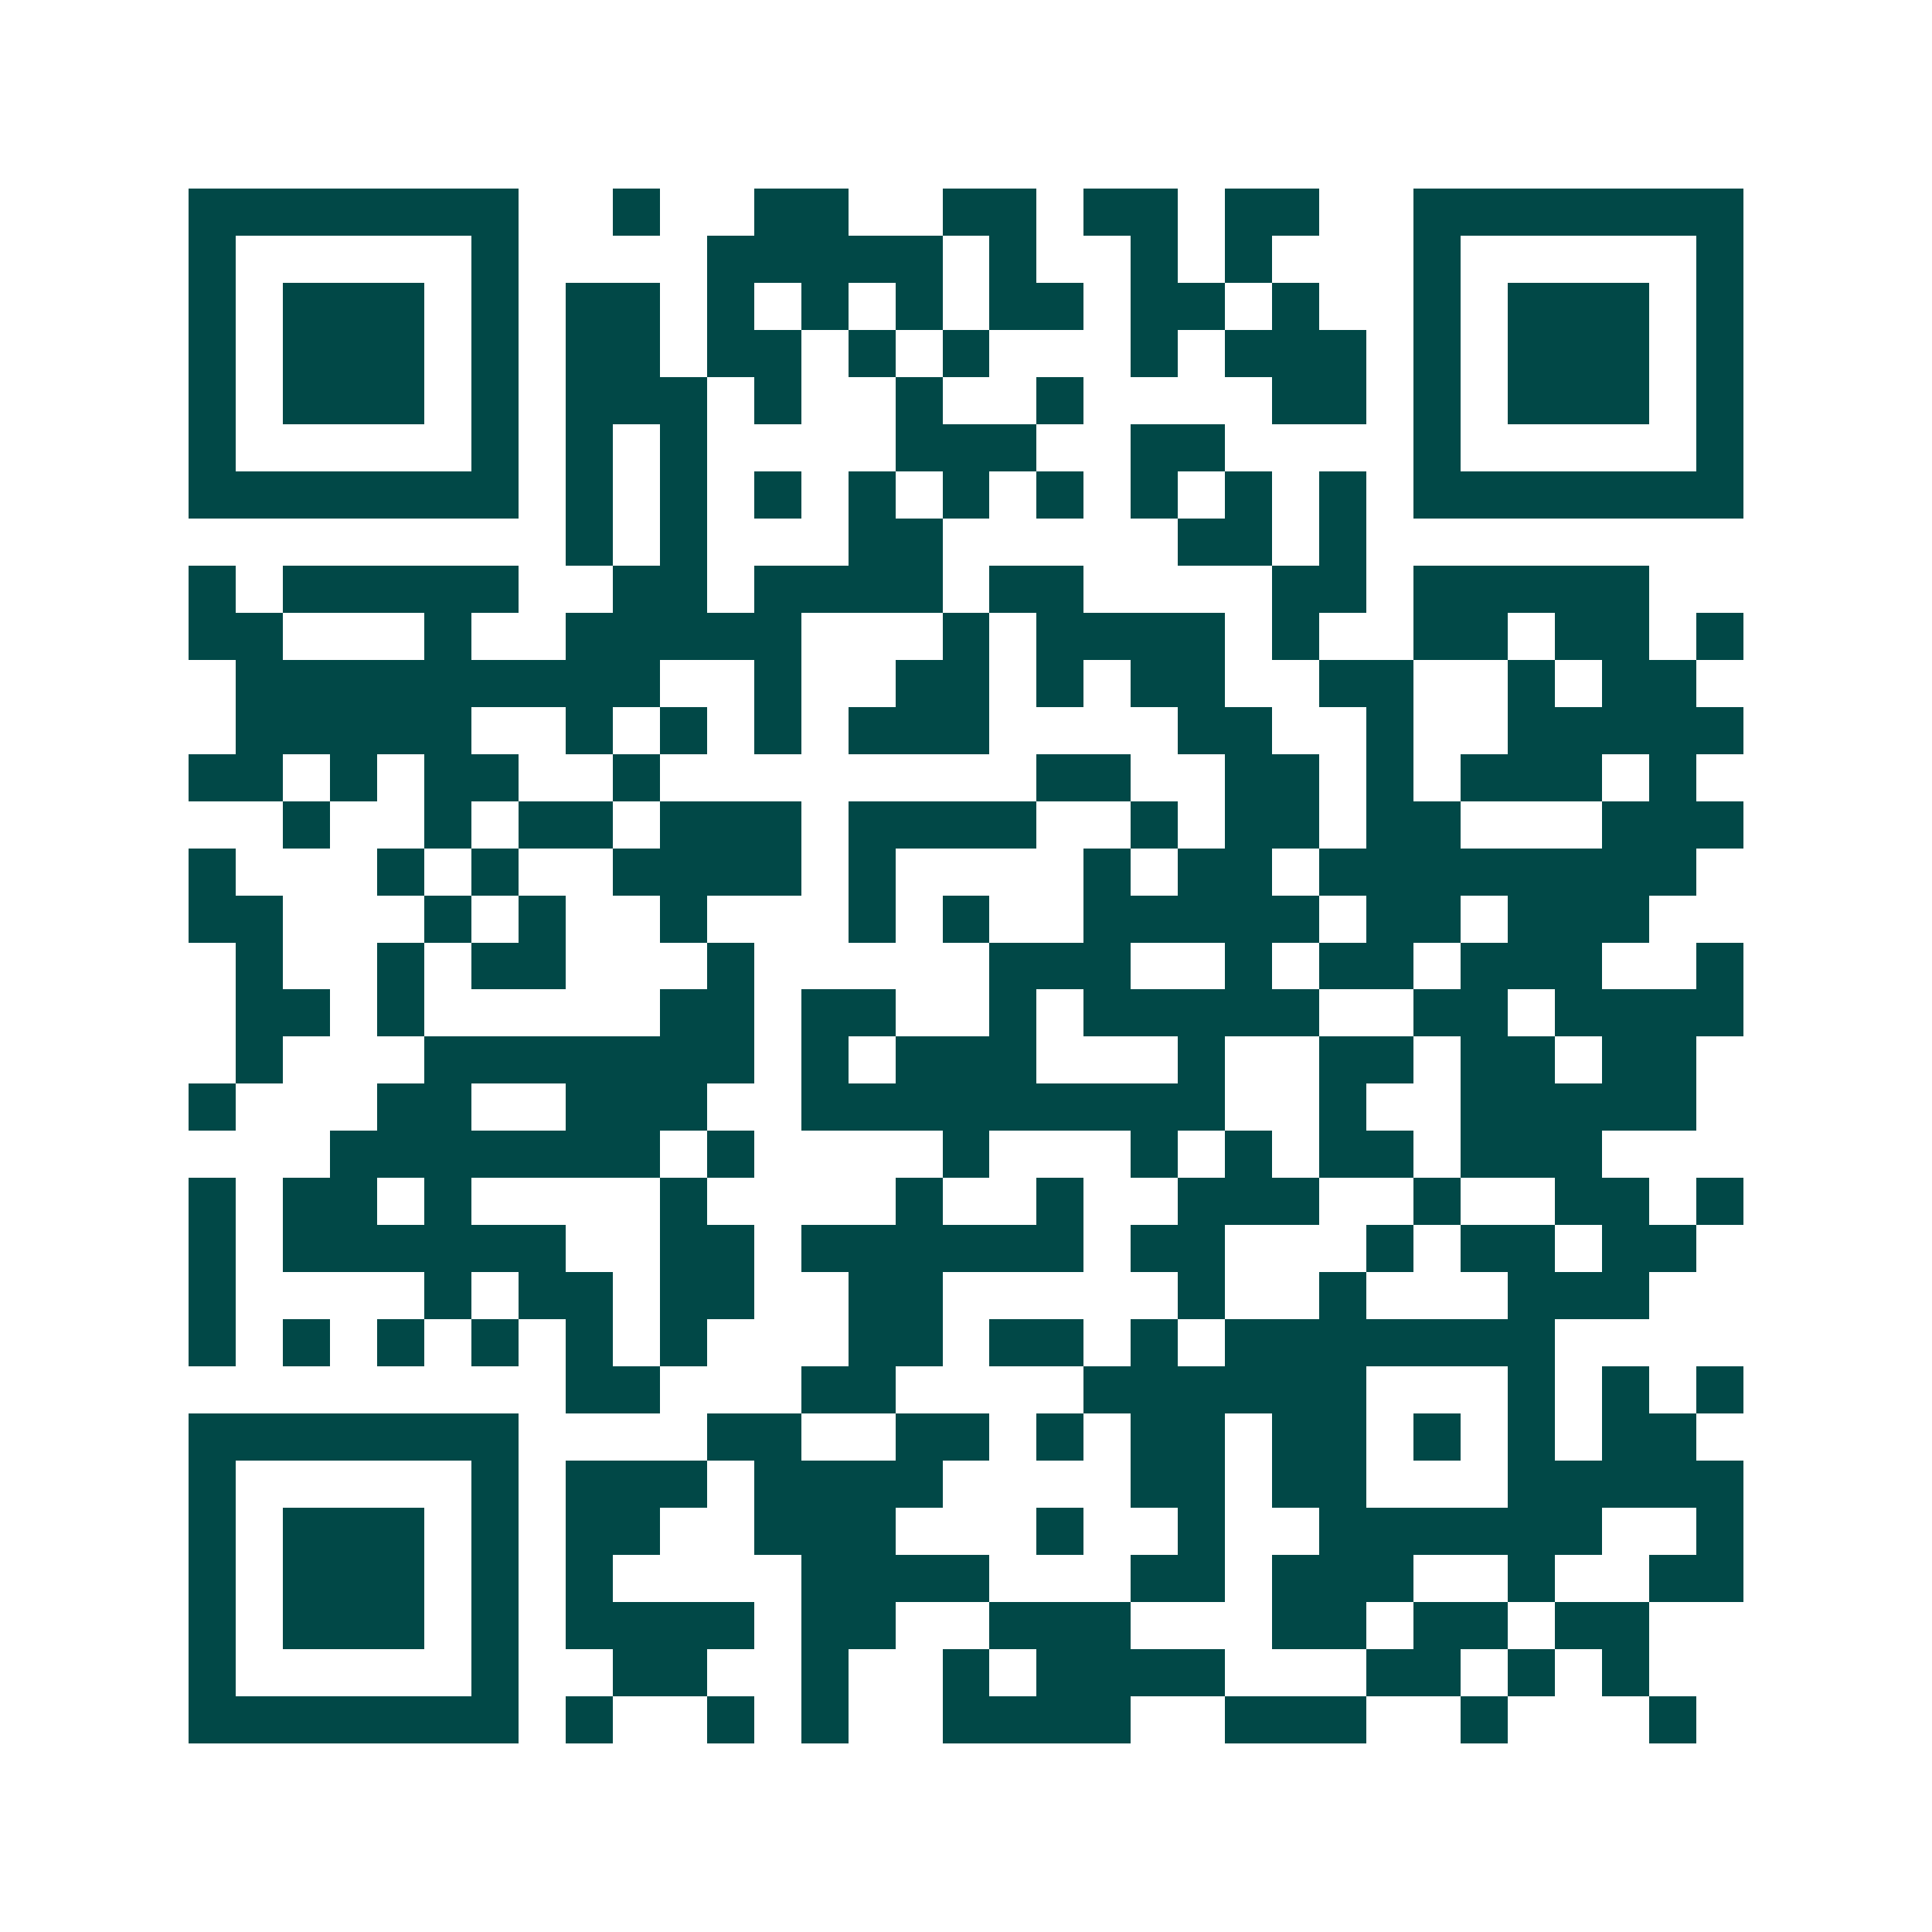 <svg xmlns="http://www.w3.org/2000/svg" width="200" height="200" viewBox="0 0 41 41" shape-rendering="crispEdges"><path fill="#ffffff" d="M0 0h41v41H0z"/><path stroke="#014847" d="M4 4.5h7m2 0h1m2 0h2m2 0h2m1 0h2m1 0h2m2 0h7M4 5.5h1m5 0h1m4 0h5m1 0h1m2 0h1m1 0h1m3 0h1m5 0h1M4 6.5h1m1 0h3m1 0h1m1 0h2m1 0h1m1 0h1m1 0h1m1 0h2m1 0h2m1 0h1m2 0h1m1 0h3m1 0h1M4 7.5h1m1 0h3m1 0h1m1 0h2m1 0h2m1 0h1m1 0h1m3 0h1m1 0h3m1 0h1m1 0h3m1 0h1M4 8.5h1m1 0h3m1 0h1m1 0h3m1 0h1m2 0h1m2 0h1m4 0h2m1 0h1m1 0h3m1 0h1M4 9.5h1m5 0h1m1 0h1m1 0h1m4 0h3m2 0h2m4 0h1m5 0h1M4 10.5h7m1 0h1m1 0h1m1 0h1m1 0h1m1 0h1m1 0h1m1 0h1m1 0h1m1 0h1m1 0h7M12 11.5h1m1 0h1m3 0h2m5 0h2m1 0h1M4 12.5h1m1 0h5m2 0h2m1 0h4m1 0h2m4 0h2m1 0h5M4 13.5h2m3 0h1m2 0h5m3 0h1m1 0h4m1 0h1m2 0h2m1 0h2m1 0h1M5 14.5h9m2 0h1m2 0h2m1 0h1m1 0h2m2 0h2m2 0h1m1 0h2M5 15.5h5m2 0h1m1 0h1m1 0h1m1 0h3m4 0h2m2 0h1m2 0h5M4 16.5h2m1 0h1m1 0h2m2 0h1m8 0h2m2 0h2m1 0h1m1 0h3m1 0h1M6 17.5h1m2 0h1m1 0h2m1 0h3m1 0h4m2 0h1m1 0h2m1 0h2m3 0h3M4 18.5h1m3 0h1m1 0h1m2 0h4m1 0h1m4 0h1m1 0h2m1 0h8M4 19.5h2m3 0h1m1 0h1m2 0h1m3 0h1m1 0h1m2 0h5m1 0h2m1 0h3M5 20.5h1m2 0h1m1 0h2m3 0h1m5 0h3m2 0h1m1 0h2m1 0h3m2 0h1M5 21.5h2m1 0h1m5 0h2m1 0h2m2 0h1m1 0h5m2 0h2m1 0h4M5 22.5h1m3 0h7m1 0h1m1 0h3m3 0h1m2 0h2m1 0h2m1 0h2M4 23.5h1m3 0h2m2 0h3m2 0h9m2 0h1m2 0h5M7 24.5h7m1 0h1m4 0h1m3 0h1m1 0h1m1 0h2m1 0h3M4 25.5h1m1 0h2m1 0h1m4 0h1m4 0h1m2 0h1m2 0h3m2 0h1m2 0h2m1 0h1M4 26.5h1m1 0h6m2 0h2m1 0h6m1 0h2m3 0h1m1 0h2m1 0h2M4 27.5h1m4 0h1m1 0h2m1 0h2m2 0h2m5 0h1m2 0h1m3 0h3M4 28.5h1m1 0h1m1 0h1m1 0h1m1 0h1m1 0h1m3 0h2m1 0h2m1 0h1m1 0h7M12 29.5h2m3 0h2m4 0h6m3 0h1m1 0h1m1 0h1M4 30.5h7m4 0h2m2 0h2m1 0h1m1 0h2m1 0h2m1 0h1m1 0h1m1 0h2M4 31.5h1m5 0h1m1 0h3m1 0h4m4 0h2m1 0h2m3 0h5M4 32.5h1m1 0h3m1 0h1m1 0h2m2 0h3m3 0h1m2 0h1m2 0h6m2 0h1M4 33.5h1m1 0h3m1 0h1m1 0h1m4 0h4m3 0h2m1 0h3m2 0h1m2 0h2M4 34.5h1m1 0h3m1 0h1m1 0h4m1 0h2m2 0h3m3 0h2m1 0h2m1 0h2M4 35.5h1m5 0h1m2 0h2m2 0h1m2 0h1m1 0h4m3 0h2m1 0h1m1 0h1M4 36.5h7m1 0h1m2 0h1m1 0h1m2 0h4m2 0h3m2 0h1m3 0h1"/></svg>
